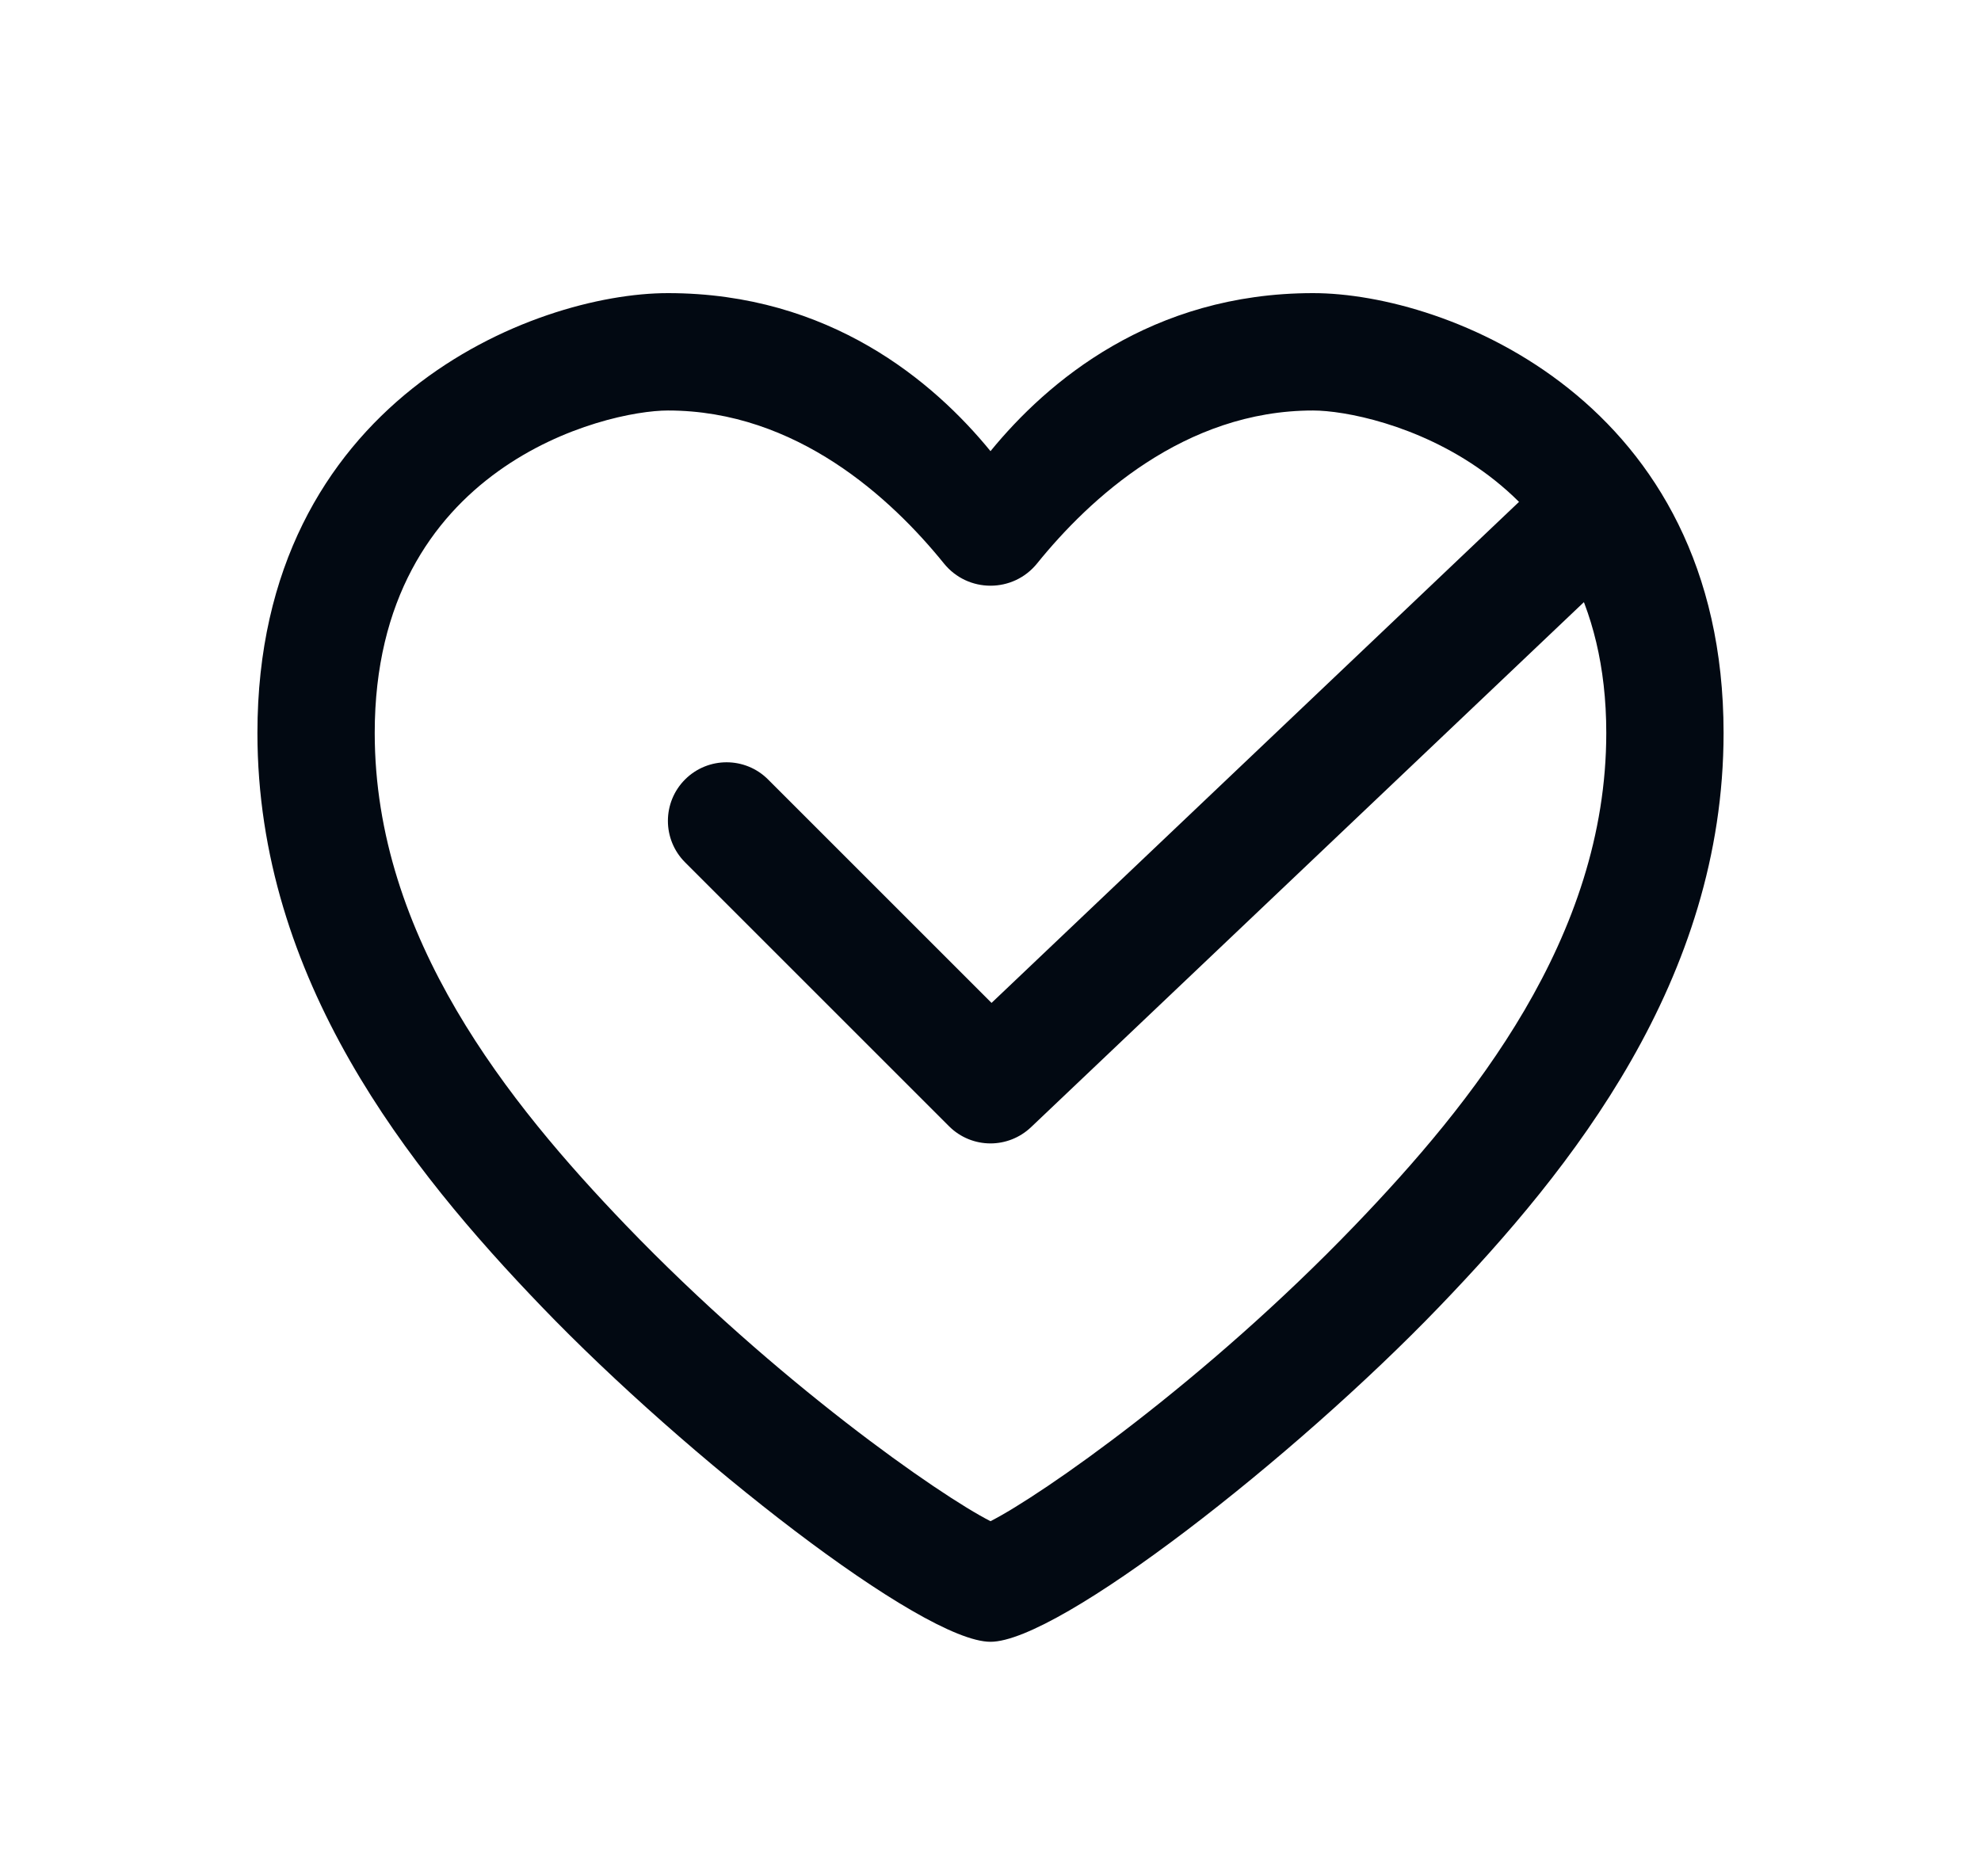<svg xmlns="http://www.w3.org/2000/svg" fill="none" viewBox="0 0 19 18" height="18" width="19">
<path fill="#020912" d="M12.594 2.812C13.878 2.812 16.531 3.844 16.531 7.031C16.531 9.397 15.075 11.214 13.807 12.533C12.416 13.981 10.155 15.75 9.5 15.75C8.845 15.75 6.584 13.981 5.193 12.533C3.925 11.214 2.469 9.397 2.469 7.031C2.469 3.844 5.122 2.812 6.406 2.812C7.959 2.812 8.957 3.663 9.5 4.328C10.043 3.663 11.041 2.812 12.594 2.812ZM12.996 11.754C14.118 10.586 15.406 8.995 15.406 7.031C15.406 4.463 13.188 3.938 12.594 3.938C11.36 3.938 10.45 4.783 9.947 5.405C9.717 5.69 9.283 5.69 9.053 5.405C8.55 4.783 7.64 3.938 6.406 3.938C5.812 3.938 3.594 4.463 3.594 7.031C3.594 8.995 4.882 10.586 6.003 11.754C7.445 13.254 9.015 14.347 9.5 14.593C9.985 14.347 11.555 13.254 12.996 11.754Z"></path>
<path fill="#020912" d="M15.533 4.675C15.747 4.9 15.738 5.257 15.513 5.471L9.888 10.814C9.779 10.917 9.639 10.969 9.5 10.969C9.356 10.969 9.212 10.914 9.102 10.804L6.571 8.273C6.351 8.053 6.351 7.697 6.571 7.477C6.791 7.258 7.147 7.258 7.366 7.477L9.51 9.621L14.737 4.655C14.963 4.441 15.319 4.45 15.533 4.675Z"></path>
</svg>
